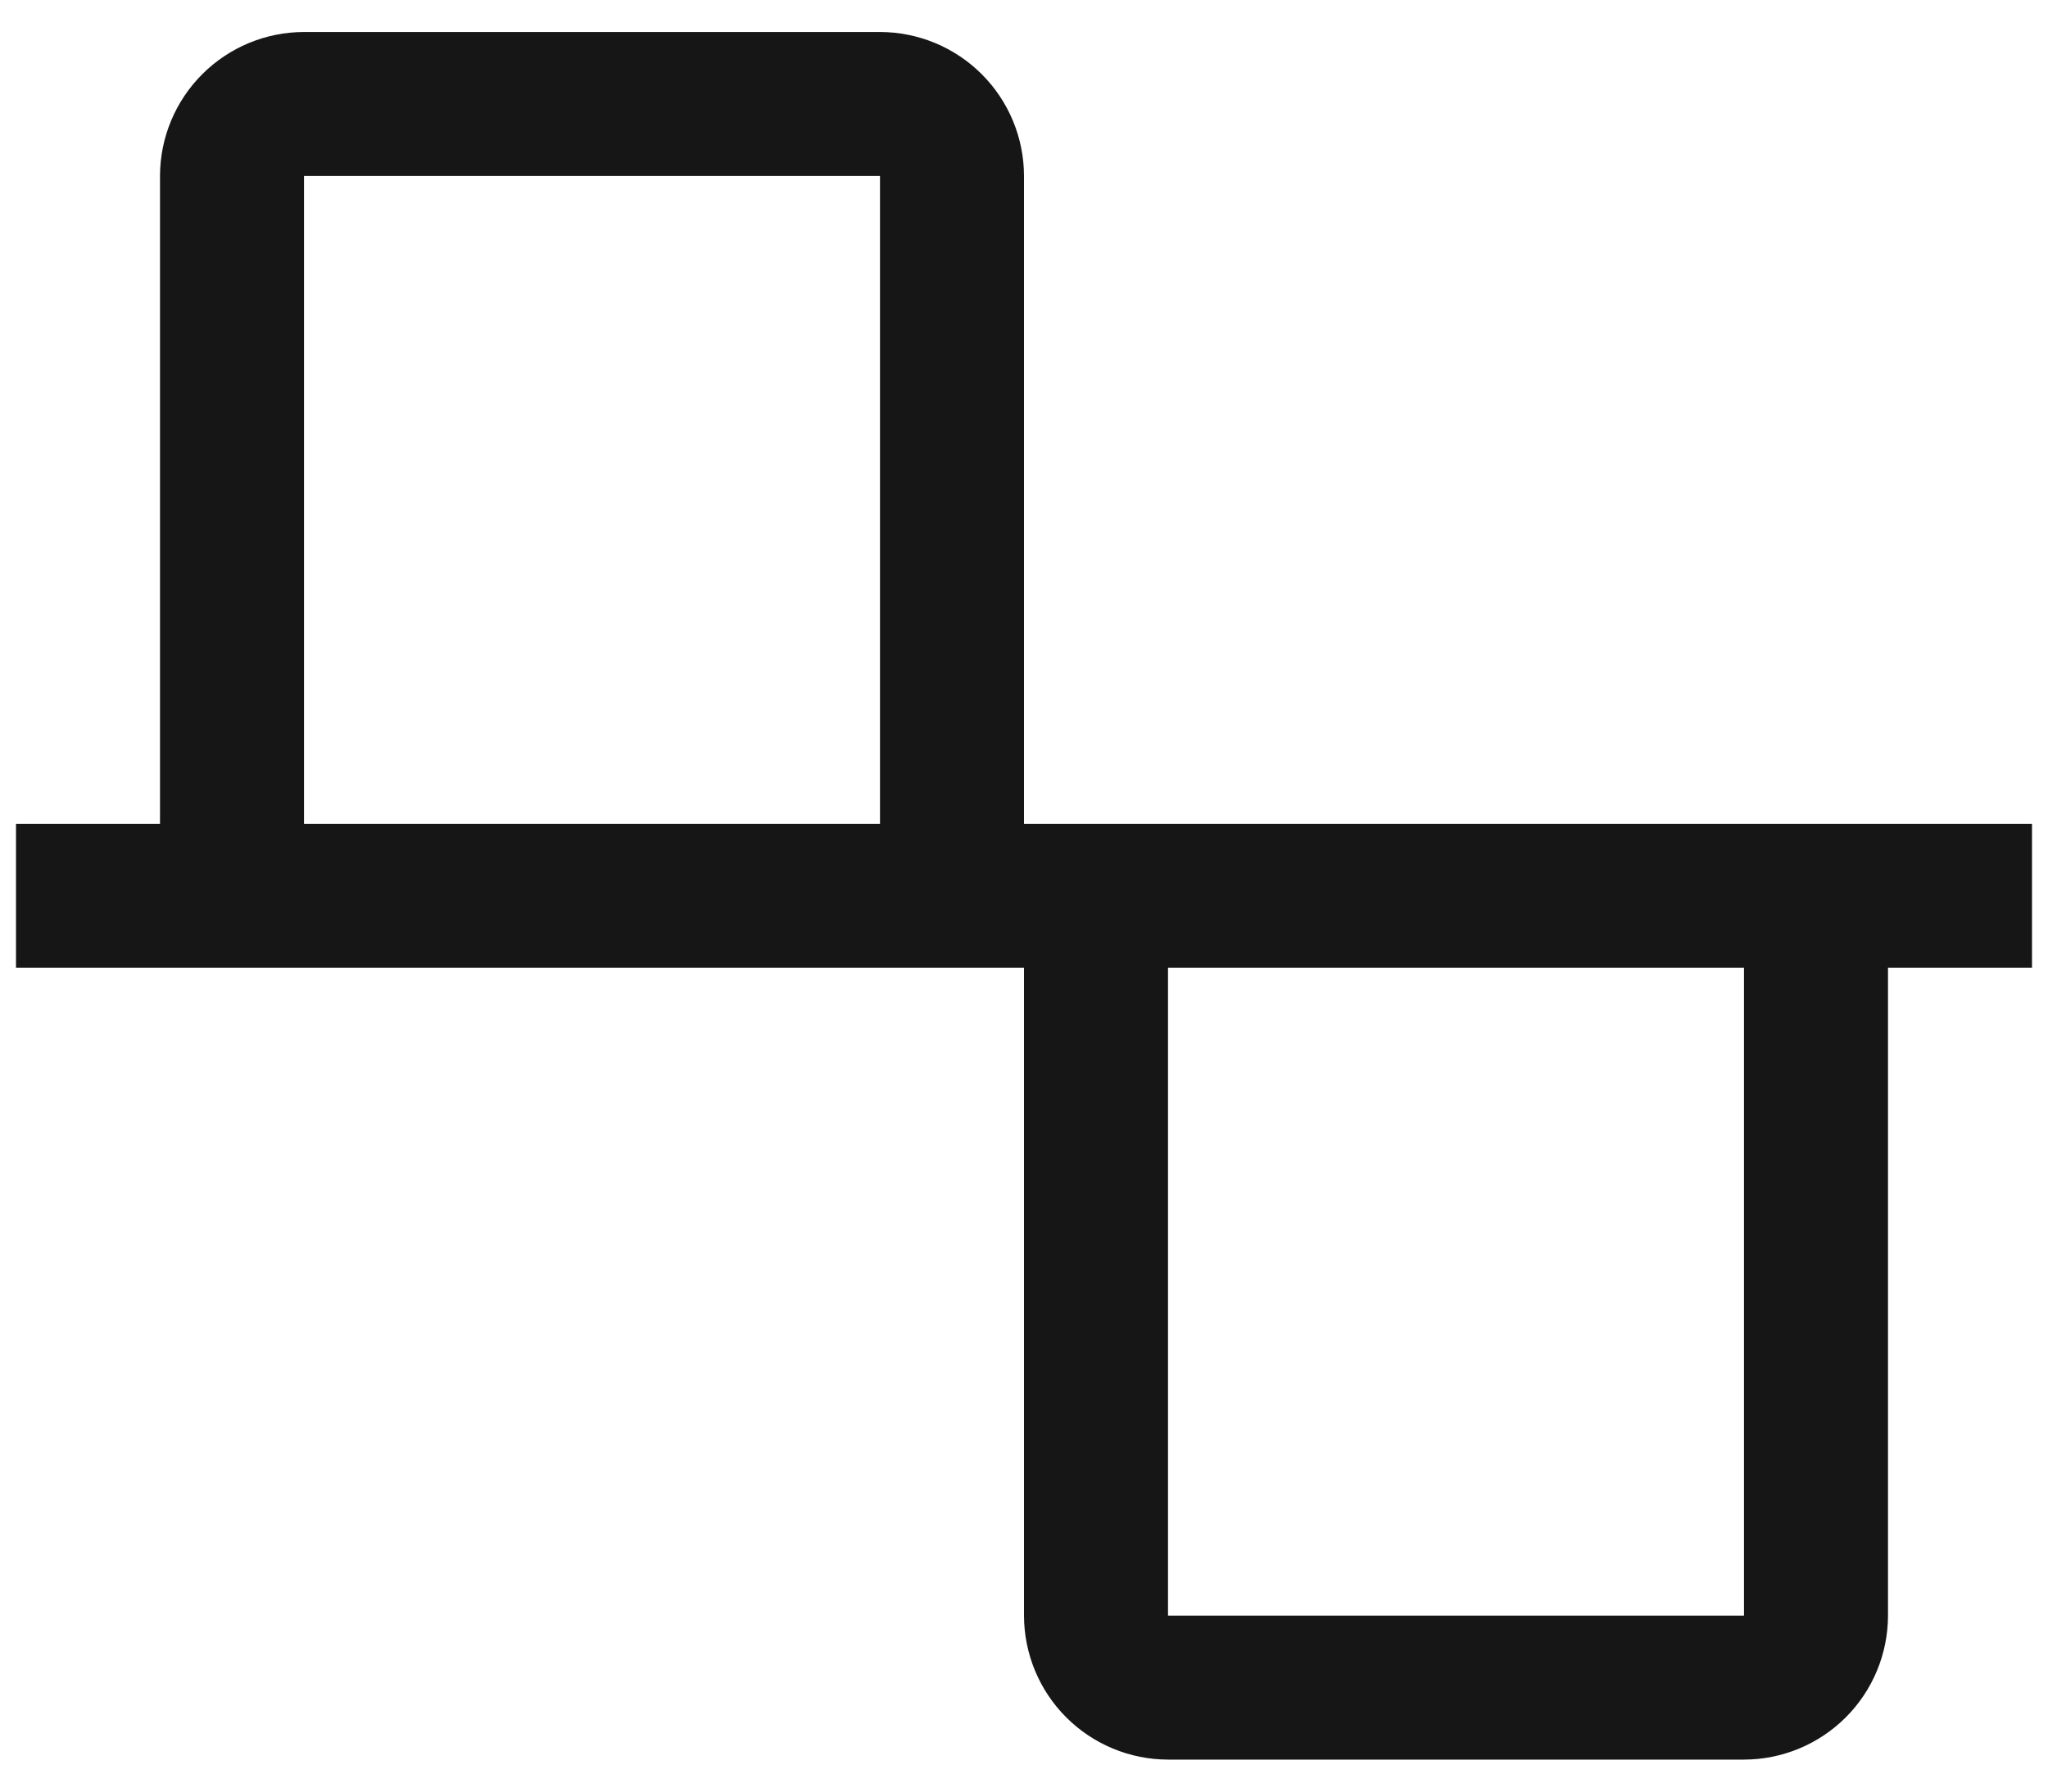 <svg xmlns="http://www.w3.org/2000/svg" width="32" height="28" viewBox="0 0 32 28" fill="none"><path d="M31.75 12.875H16V2.75C15.999 2.153 15.762 1.582 15.34 1.16C14.918 0.738 14.347 0.501 13.75 0.5H4.75C4.153 0.501 3.582 0.738 3.16 1.16C2.738 1.582 2.501 2.153 2.5 2.75V12.875H0.25V15.125H16V25.25C16.001 25.846 16.238 26.418 16.66 26.84C17.082 27.262 17.654 27.499 18.25 27.5H27.25C27.846 27.499 28.418 27.262 28.84 26.84C29.262 26.418 29.499 25.846 29.5 25.25V15.125H31.75V12.875ZM4.75 2.75H13.75V12.875H4.75V2.75ZM27.25 25.25H18.25V15.125H27.25V25.25Z" fill="#161616"></path></svg>